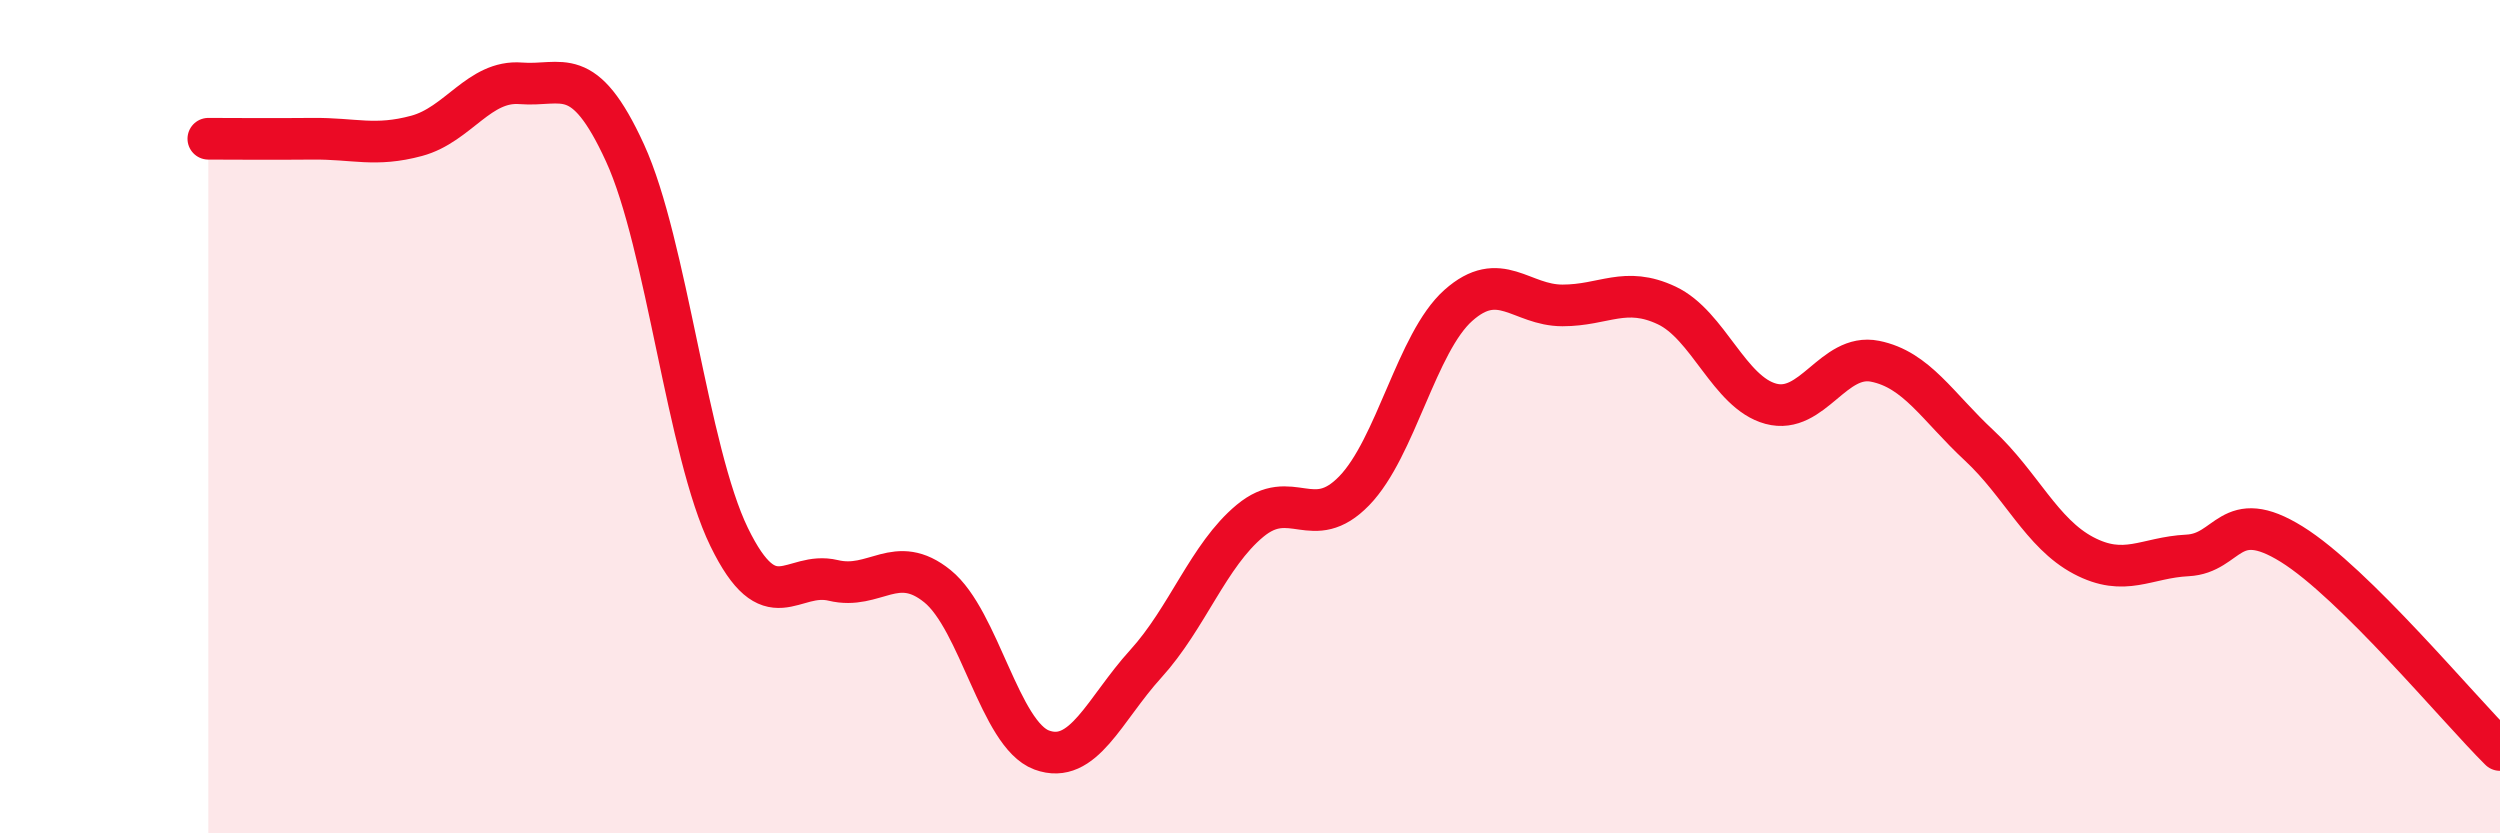 
    <svg width="60" height="20" viewBox="0 0 60 20" xmlns="http://www.w3.org/2000/svg">
      <path
        d="M 5,3.33 C 5.5,3.33 6.5,3.34 7.5,3.33 C 8.5,3.32 9,3.53 10,3.26 C 11,2.99 11.5,1.92 12.5,2 C 13.5,2.08 14,1.49 15,3.67 C 16,5.85 16.5,10.84 17.5,12.89 C 18.5,14.94 19,13.69 20,13.93 C 21,14.17 21.5,13.26 22.5,14.07 C 23.5,14.88 24,17.63 25,18 C 26,18.37 26.5,17.03 27.5,15.93 C 28.5,14.83 29,13.33 30,12.5 C 31,11.67 31.5,12.81 32.5,11.78 C 33.5,10.75 34,8.22 35,7.33 C 36,6.44 36.5,7.33 37.5,7.33 C 38.5,7.33 39,6.86 40,7.33 C 41,7.8 41.5,9.42 42.5,9.69 C 43.5,9.96 44,8.47 45,8.67 C 46,8.87 46.5,9.76 47.5,10.69 C 48.5,11.62 49,12.8 50,13.33 C 51,13.86 51.5,13.38 52.5,13.33 C 53.5,13.28 53.5,12.13 55,13.06 C 56.5,13.99 59,17.01 60,18L60 20L5 20Z"
        fill="#EB0A25"
        opacity="0.1"
        stroke-linecap="round"
        stroke-linejoin="round"
      />
      <path
        d="M 5,3.33 C 5.5,3.33 6.5,3.34 7.5,3.33 C 8.5,3.32 9,3.53 10,3.26 C 11,2.99 11.5,1.92 12.5,2 C 13.5,2.08 14,1.49 15,3.67 C 16,5.85 16.5,10.84 17.5,12.89 C 18.5,14.94 19,13.69 20,13.93 C 21,14.17 21.5,13.26 22.5,14.07 C 23.5,14.88 24,17.63 25,18 C 26,18.37 26.5,17.03 27.5,15.93 C 28.5,14.83 29,13.33 30,12.5 C 31,11.67 31.5,12.81 32.5,11.78 C 33.5,10.75 34,8.22 35,7.33 C 36,6.44 36.5,7.33 37.5,7.33 C 38.5,7.33 39,6.86 40,7.33 C 41,7.8 41.5,9.42 42.5,9.69 C 43.5,9.96 44,8.47 45,8.67 C 46,8.87 46.5,9.76 47.5,10.69 C 48.5,11.62 49,12.8 50,13.33 C 51,13.86 51.5,13.38 52.5,13.33 C 53.5,13.28 53.5,12.13 55,13.06 C 56.5,13.99 59,17.01 60,18"
        stroke="#EB0A25"
        stroke-width="1"
        fill="none"
        stroke-linecap="round"
        stroke-linejoin="round"
      />
    </svg>
  